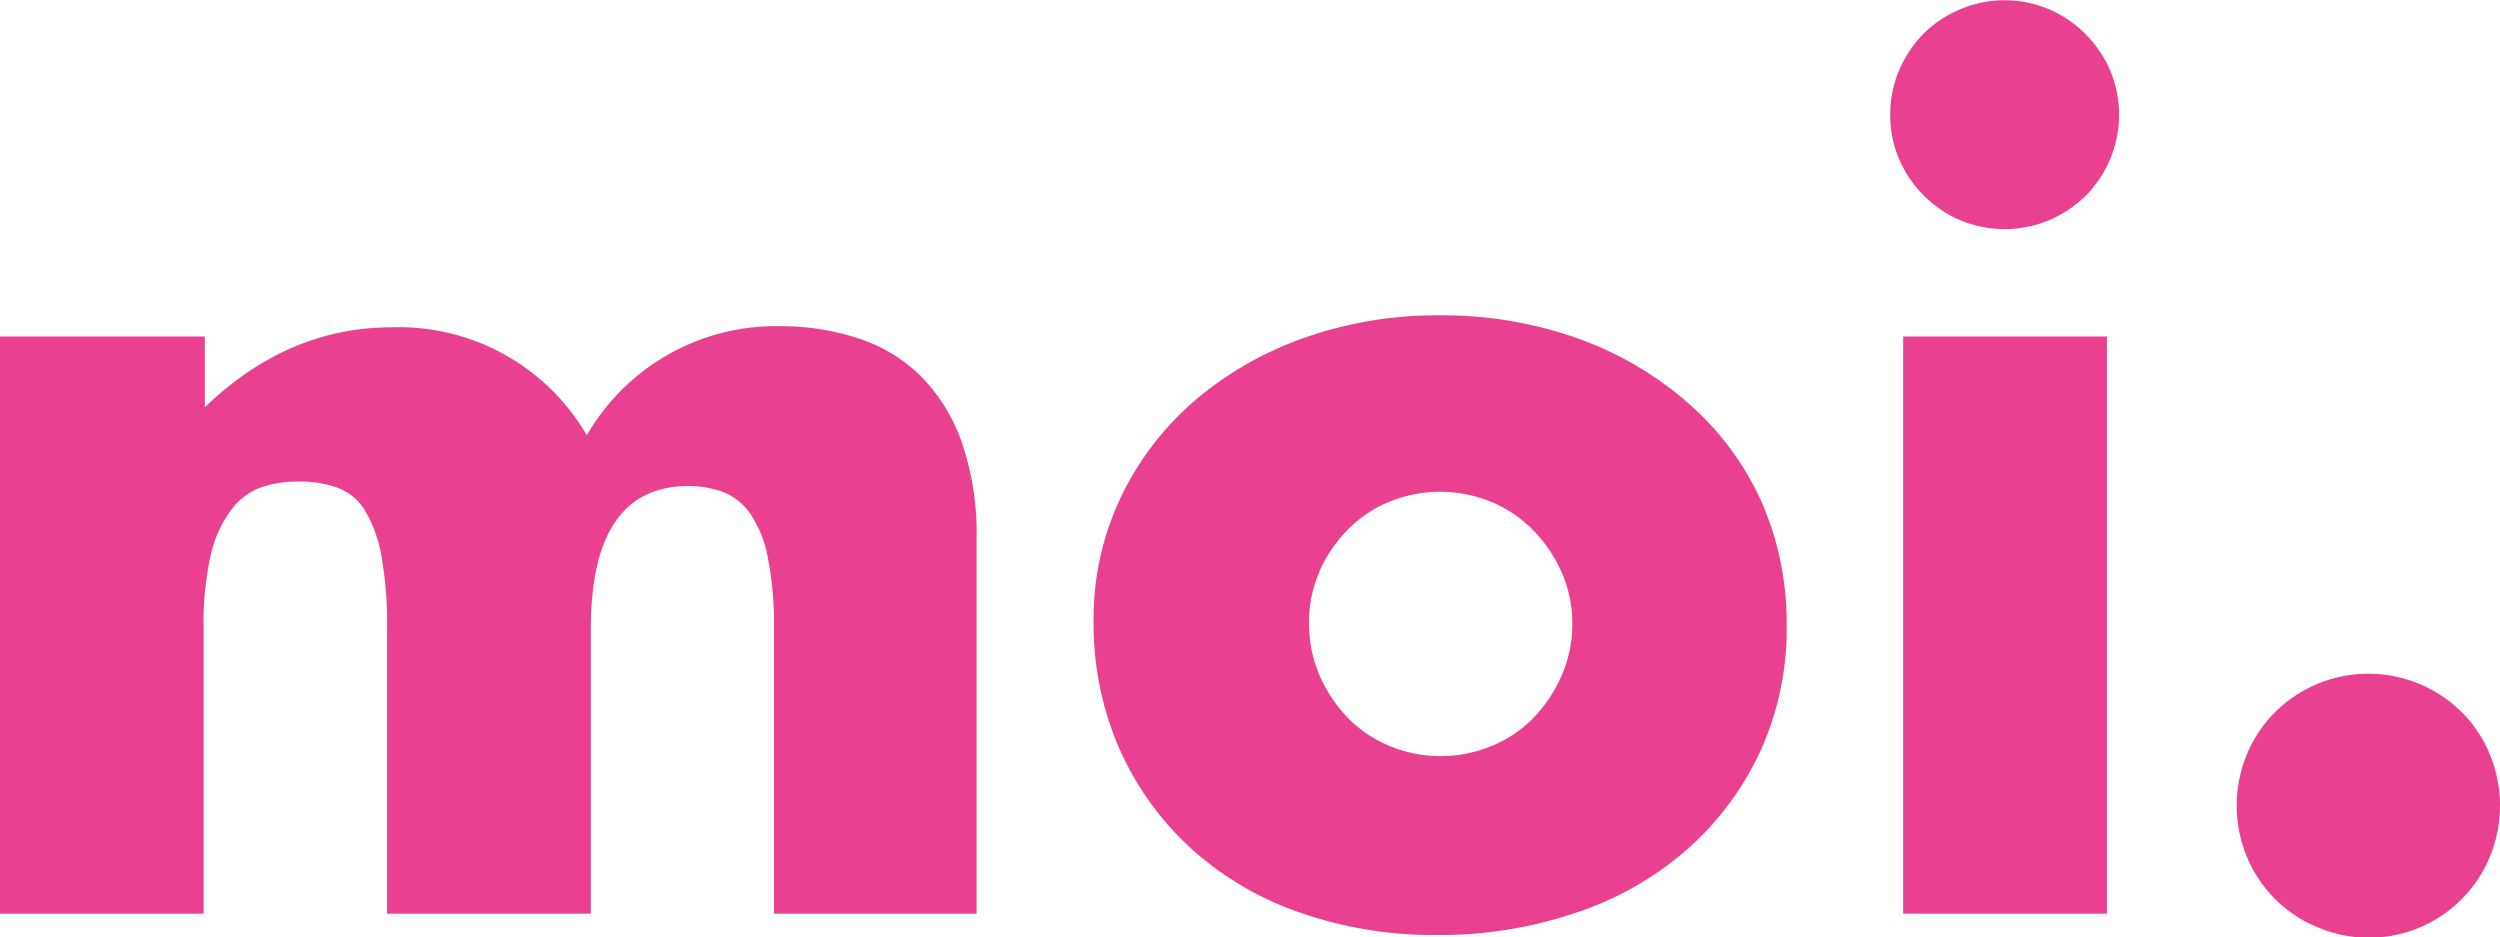 <svg id="Layer_1" data-name="Layer 1" xmlns="http://www.w3.org/2000/svg" width="204.92" height="76.82" viewBox="0 0 204.92 76.82"><path d="M184.17,70.23a10.77,10.77,0,0,0,2.31,3.46,10.59,10.59,0,0,0,3.45,2.3,10.73,10.73,0,0,0,14.16-5.76,11,11,0,0,0,0-8.39,10.63,10.63,0,0,0-2.3-3.46,10.93,10.93,0,0,0-3.46-2.31,10.85,10.85,0,0,0-11.85,2.31,10.66,10.66,0,0,0-2.31,3.46,11,11,0,0,0,0,8.39m-28.5-57.18a9.56,9.56,0,0,0,5,5,9.47,9.47,0,0,0,7.29,0,9.77,9.77,0,0,0,3-2,9.53,9.53,0,0,0,2-3,9.35,9.35,0,0,0,0-7.29,9.62,9.62,0,0,0-5-5,9.35,9.35,0,0,0-7.29,0,9.53,9.53,0,0,0-3,2,9.77,9.77,0,0,0-2,3,9.15,9.15,0,0,0-.73,3.65,9.1,9.1,0,0,0,.73,3.64M156,74.89h16.7V27.58H156ZM91.76,61.38a24.59,24.59,0,0,0,5.86,8.16,25.82,25.82,0,0,0,8.9,5.25,33.19,33.19,0,0,0,11.25,1.85,34.68,34.68,0,0,0,11.48-1.85,26.37,26.37,0,0,0,9.09-5.21,24.39,24.39,0,0,0,5.95-8,24.11,24.11,0,0,0,2.16-10.28A24.63,24.63,0,0,0,144.33,41a23.64,23.64,0,0,0-6-8,28,28,0,0,0-9-5.26,33,33,0,0,0-11.3-1.89,32.46,32.46,0,0,0-11.39,1.94,28.19,28.19,0,0,0-9,5.3A24.3,24.3,0,0,0,91.76,41a23.12,23.12,0,0,0-2.12,9.83,25.7,25.7,0,0,0,2.12,10.56m16.37-14.53a11.87,11.87,0,0,1,2.31-3.41,10.29,10.29,0,0,1,3.41-2.31,11,11,0,0,1,8.39,0,10.33,10.33,0,0,1,3.42,2.31A11.56,11.56,0,0,1,128,46.9a10.32,10.32,0,0,1,.88,4.19,10.55,10.55,0,0,1-.88,4.29,11.68,11.68,0,0,1-2.3,3.46,10.16,10.16,0,0,1-3.42,2.3,10.9,10.9,0,0,1-8.39,0,10.11,10.11,0,0,1-3.41-2.3,11.71,11.71,0,0,1-2.31-3.46,10.77,10.77,0,0,1-.87-4.38,10,10,0,0,1,.87-4.15M0,74.89H16.69V51.55a25.55,25.55,0,0,1,.6-6.13A9.74,9.74,0,0,1,19,41.73a5.26,5.26,0,0,1,2.45-1.8,9.45,9.45,0,0,1,3-.46,9.26,9.26,0,0,1,3.22.51,4.44,4.44,0,0,1,2.26,1.89,10.88,10.88,0,0,1,1.34,3.74,31.45,31.45,0,0,1,.46,5.94V74.89h16.7V51.55q0-11.7,8-11.71a8.43,8.43,0,0,1,2.77.46,4.93,4.93,0,0,1,2.26,1.75,9.57,9.57,0,0,1,1.47,3.6,28.15,28.15,0,0,1,.51,5.9V74.89H80.05V44.18a23,23,0,0,0-1.24-8,14.6,14.6,0,0,0-3.37-5.39,13,13,0,0,0-5.07-3.05,20.17,20.17,0,0,0-6.27-1,17.9,17.9,0,0,0-16,8.94,17.81,17.81,0,0,0-16-8.85q-8.49,0-15.31,6.55V27.58H0Z" fill="#E94190"/></svg>